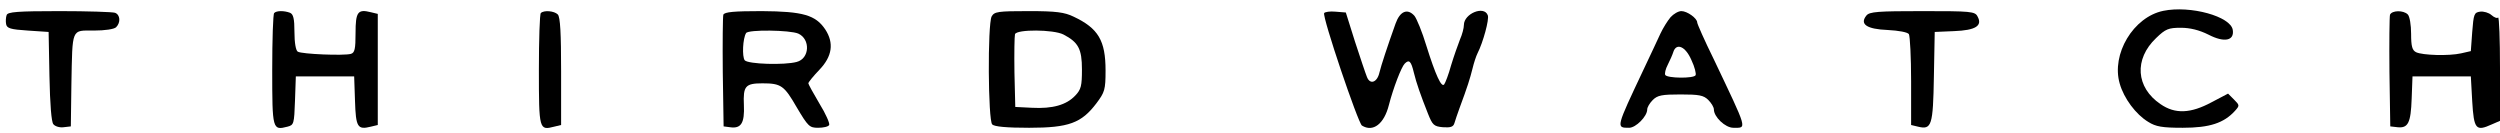 <?xml version="1.0" standalone="no"?>
<!DOCTYPE svg PUBLIC "-//W3C//DTD SVG 20010904//EN"
 "http://www.w3.org/TR/2001/REC-SVG-20010904/DTD/svg10.dtd">
<svg version="1.0" xmlns="http://www.w3.org/2000/svg"
 width="900pt" height="48pt" viewBox="0 0 900 48"
 preserveAspectRatio="xMidYMid meet">
<g transform="translate(0,48) scale(0.1,-0.1)"
fill="#000000" stroke="none">
<path d="M7788 441 c-108 -22 -188 -156 -157 -262 15 -53 58 -111 103 -138 27
-17 50 -21 124 -21 97 0 148 17 188 61 17 19 17 20 -4 41 l-21 21 -59 -31
c-76 -41 -132 -43 -184 -7 -89 60 -96 162 -16 238 34 33 45 37 89 37 33 0 66
-8 100 -25 56 -29 93 -22 87 17 -7 49 -153 89 -250 69z"/>
<path d="M24 426 c-3 -8 -4 -23 -2 -33 3 -15 16 -19 78 -23 l75 -5 3 -159 c2
-101 7 -165 14 -173 6 -8 23 -13 37 -11 l26 3 2 150 c4 207 -1 195 81 195 40
0 73 5 80 12 17 17 15 45 -4 52 -9 3 -99 6 -200 6 -152 0 -186 -3 -190 -14z"/>
<path d="M987 433 c-4 -3 -7 -96 -7 -205 0 -215 1 -218 55 -204 23 6 24 10 27
94 l3 87 105 0 105 0 3 -88 c3 -95 9 -105 57 -93 l25 6 0 200 0 200 -25 6
c-47 12 -55 1 -55 -75 0 -58 -3 -71 -17 -75 -25 -7 -176 -1 -191 8 -7 4 -12
32 -12 71 0 48 -4 64 -16 69 -21 8 -49 8 -57 -1z"/>
<path d="M1947 433 c-4 -3 -7 -96 -7 -205 0 -215 1 -218 55 -204 l25 6 0 193
c0 137 -3 196 -12 205 -13 13 -50 16 -61 5z"/>
<path d="M2604 427 c-2 -7 -3 -100 -2 -207 l3 -195 23 -3 c40 -6 53 15 50 80
-3 68 5 78 67 78 67 0 78 -8 123 -86 41 -69 46 -74 77 -74 19 0 37 4 40 10 3
5 -12 40 -35 77 -22 37 -40 70 -40 73 0 4 18 26 40 49 46 48 53 96 21 145 -35
52 -80 65 -229 66 -99 0 -134 -3 -138 -13z m270 -68 c44 -20 41 -90 -6 -102
-44 -12 -175 -8 -187 6 -10 13 -7 79 5 98 8 13 158 11 188 -2z"/>
<path d="M3570 421 c-15 -29 -13 -374 2 -389 8 -8 52 -12 133 -12 143 0 188
17 242 88 30 40 33 49 33 118 0 108 -26 152 -115 194 -33 16 -63 20 -162 20
-111 0 -123 -2 -133 -19z m258 -65 c54 -28 67 -52 67 -126 0 -59 -3 -72 -24
-94 -32 -34 -82 -48 -156 -44 l-60 3 -3 124 c-1 69 0 131 2 138 7 18 138 17
174 -1z"/>
<path d="M4767 433 c-8 -12 122 -396 136 -405 40 -25 80 6 97 74 16 62 45 137
57 149 16 16 23 9 33 -33 9 -37 24 -80 51 -148 16 -40 21 -45 53 -48 28 -2 38
1 42 15 3 10 11 34 18 53 29 78 38 107 47 143 5 21 13 45 18 55 20 39 43 123
37 137 -13 36 -86 6 -86 -35 0 -11 -6 -34 -14 -52 -7 -18 -22 -60 -32 -93 -9
-33 -21 -64 -25 -69 -10 -12 -31 34 -64 139 -15 50 -35 98 -43 108 -25 28 -52
17 -68 -28 -29 -81 -52 -151 -58 -176 -8 -36 -34 -45 -45 -16 -5 12 -24 69
-43 127 l-33 105 -37 3 c-20 2 -38 -1 -41 -5z"/>
<path d="M6014 418 c-11 -13 -27 -39 -36 -58 -9 -19 -36 -78 -61 -130 -100
-212 -100 -210 -52 -210 24 0 65 41 65 66 0 8 9 23 20 34 17 17 33 20 100 20
67 0 83 -3 100 -20 11 -11 20 -26 20 -34 0 -27 41 -66 70 -66 50 0 53 -13 -71
248 -33 67 -59 126 -59 131 0 15 -36 41 -57 41 -11 0 -28 -10 -39 -22z m75
-154 c12 -25 18 -50 15 -55 -7 -12 -101 -11 -109 1 -3 5 1 22 9 37 8 16 17 36
20 46 11 34 44 20 65 -29z"/>
<path d="M6719 424 c-25 -31 1 -49 77 -52 39 -2 72 -8 76 -15 4 -7 8 -83 8
-169 l0 -158 25 -6 c49 -12 54 4 57 180 l3 161 70 3 c77 3 103 19 84 53 -9 18
-25 19 -198 19 -160 0 -191 -2 -202 -16z"/>
<path d="M8604 427 c-2 -7 -3 -100 -2 -207 l3 -195 26 -3 c38 -4 48 15 51 103
l3 80 105 0 105 0 5 -90 c6 -100 13 -109 70 -83 l30 13 0 189 c0 104 -3 186
-7 183 -3 -4 -14 0 -24 9 -9 8 -28 14 -41 12 -21 -3 -23 -9 -28 -73 l-5 -69
-35 -8 c-44 -10 -139 -7 -162 4 -14 7 -18 21 -18 66 0 32 -5 63 -12 70 -16 16
-57 15 -64 -1z"/>
</g>
</svg>
